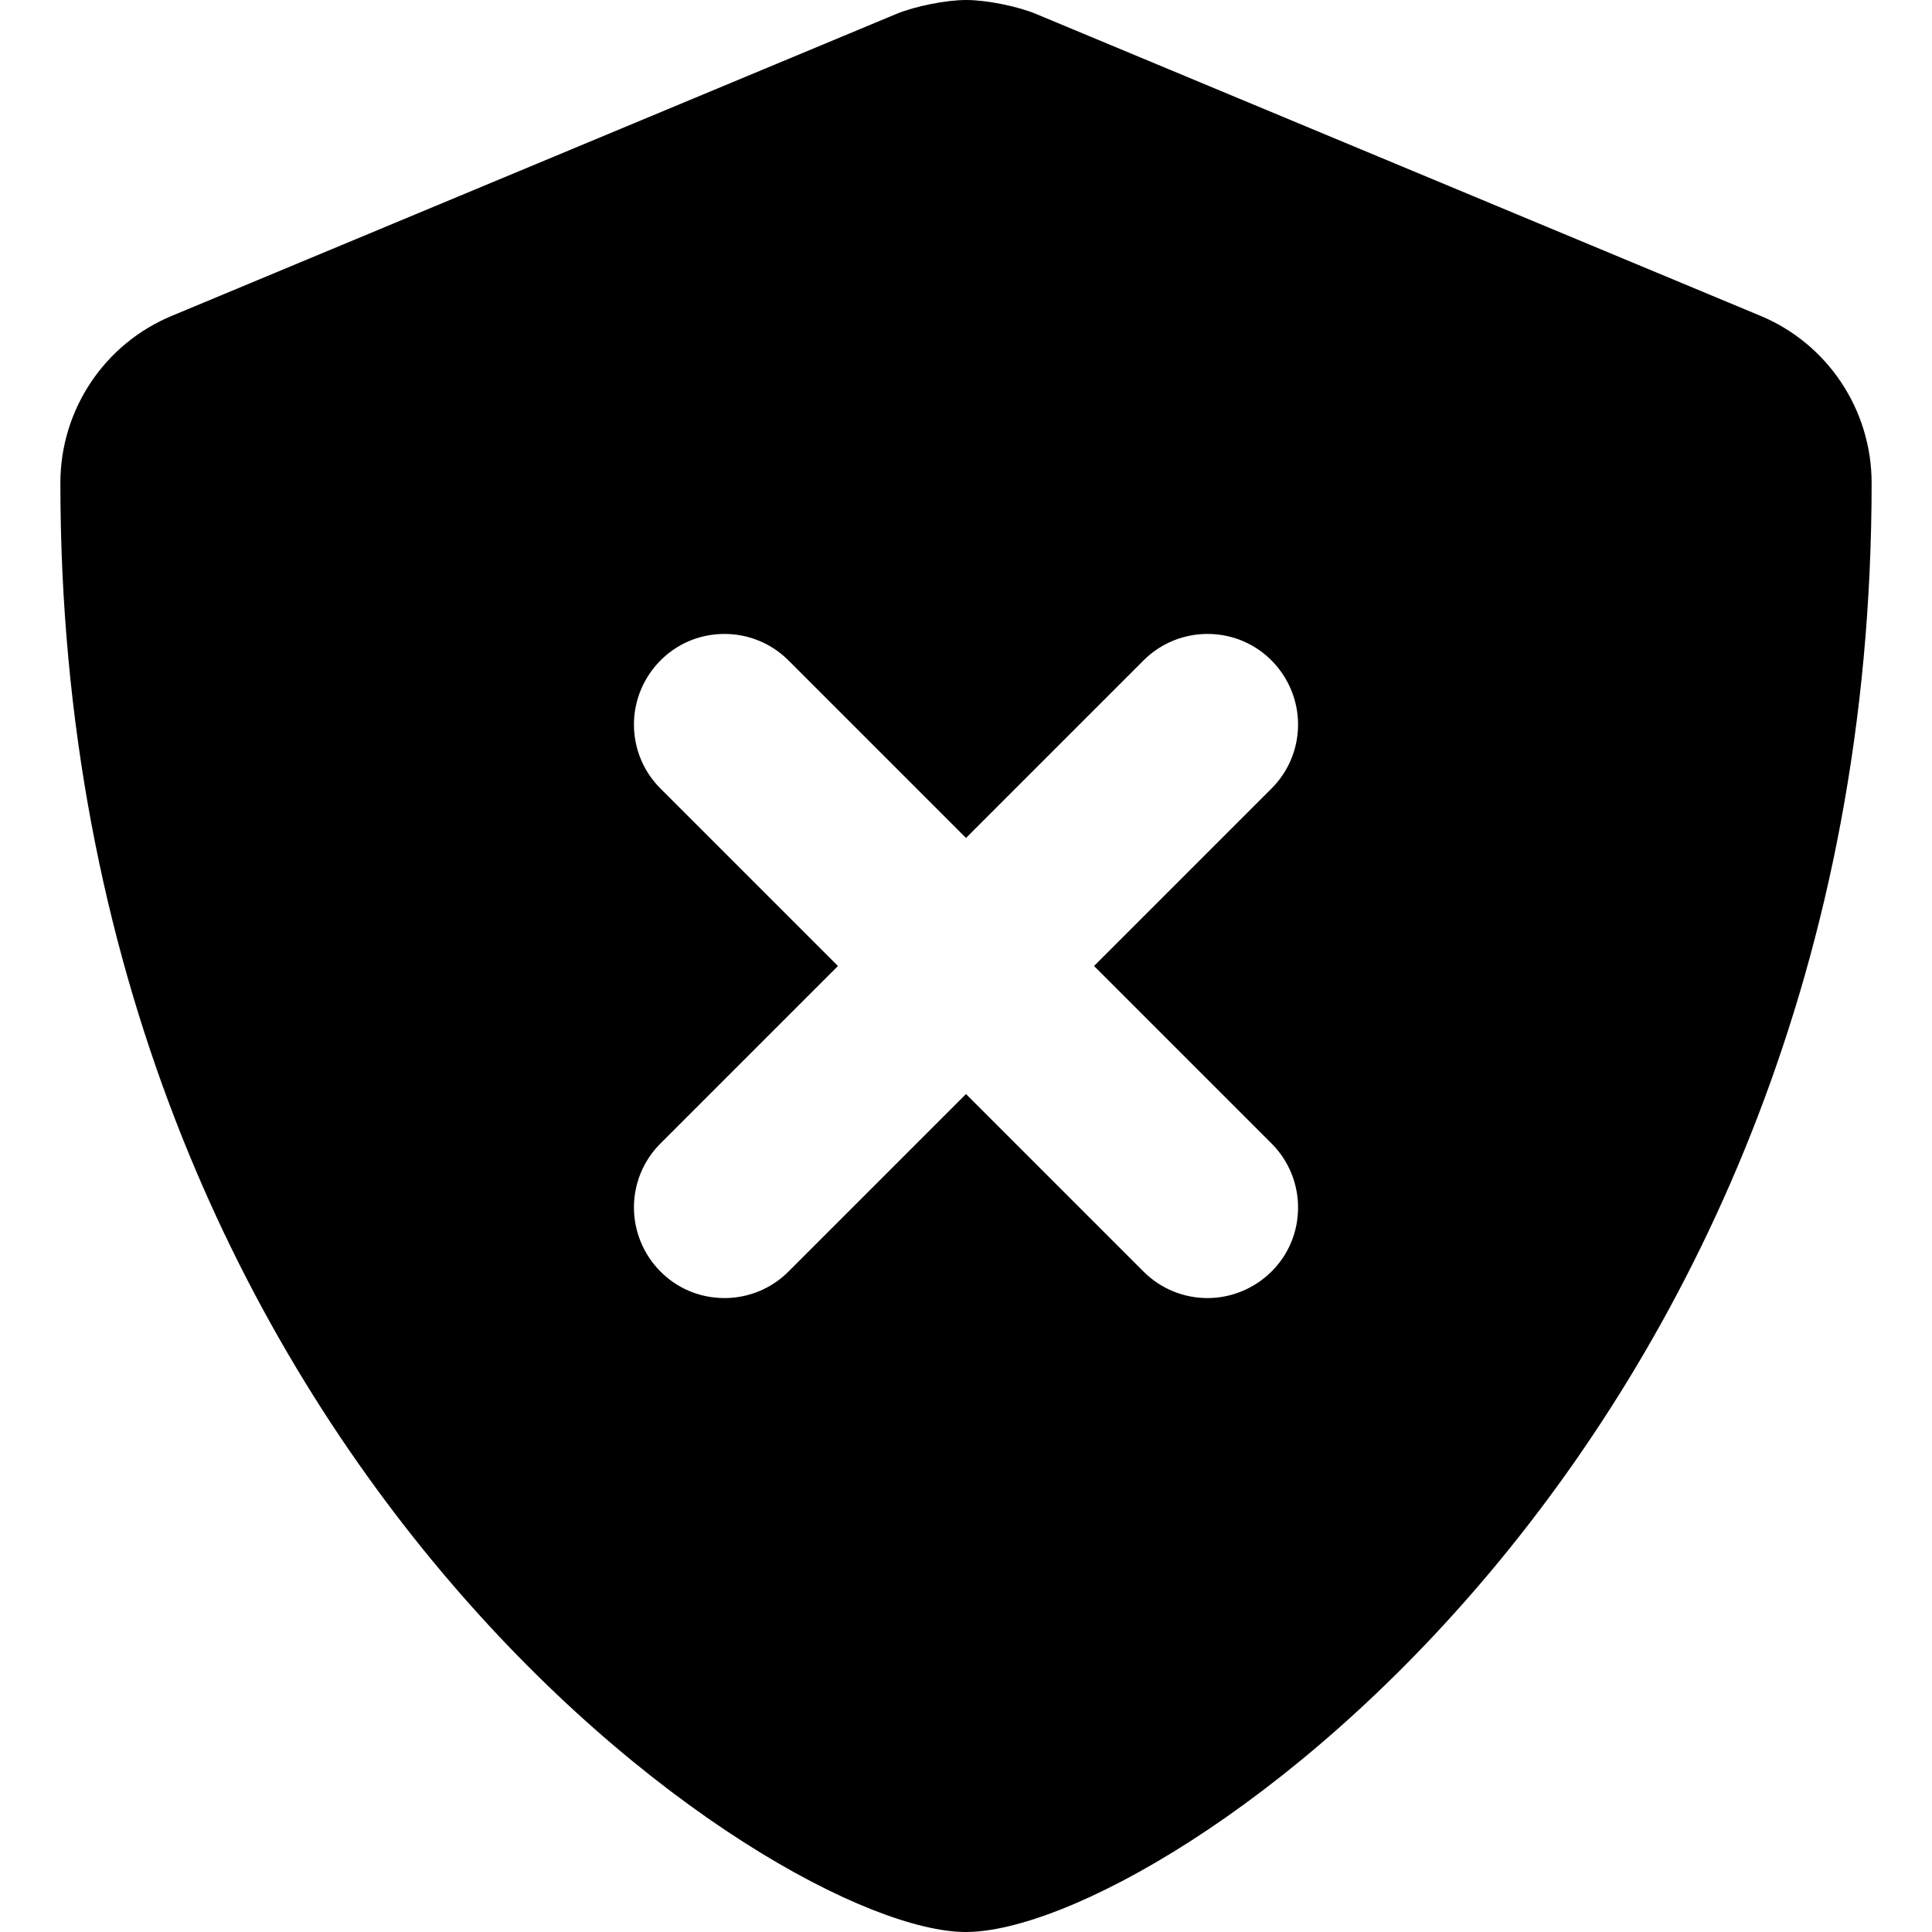<svg xmlns="http://www.w3.org/2000/svg" viewBox="0 0 512 512"><!-- Font Awesome Pro 6.0.0-alpha2 by @fontawesome - https://fontawesome.com License - https://fontawesome.com/license (Commercial License) --><path d="M466.5 83.68L274.5 3.672C269.625 1.641 261.344 0 256.062 0C250.75 0 242.5 1.641 237.594 3.672L45.594 83.68C27.688 91.07 16 108.574 16 127.984C16 385.157 205.164 512 255.953 512C307.975 512 496 383.813 496 127.984C496 108.574 484.312 91.07 466.5 83.68ZM336.969 303.031C341.656 307.719 344 313.859 344 320C344 333.697 332.798 344 320.001 344C313.859 344 307.719 341.655 303.031 336.969L256 289.938L208.969 336.969C204.279 341.657 198.14 344 192.001 344C178.317 344 168 332.817 168 320C168 313.859 170.344 307.719 175.031 303.031L222.062 256L175.031 208.969C170.344 204.281 168 198.141 168 192C168 179.21 178.298 168 192 168C198.141 168 204.281 170.344 208.969 175.031L256 222.062L303.031 175.031C307.719 170.344 313.859 168 320 168C333.709 168 344 179.21 344 192C344 198.141 341.656 204.281 336.969 208.969L289.938 256L336.969 303.031Z "></path></svg>